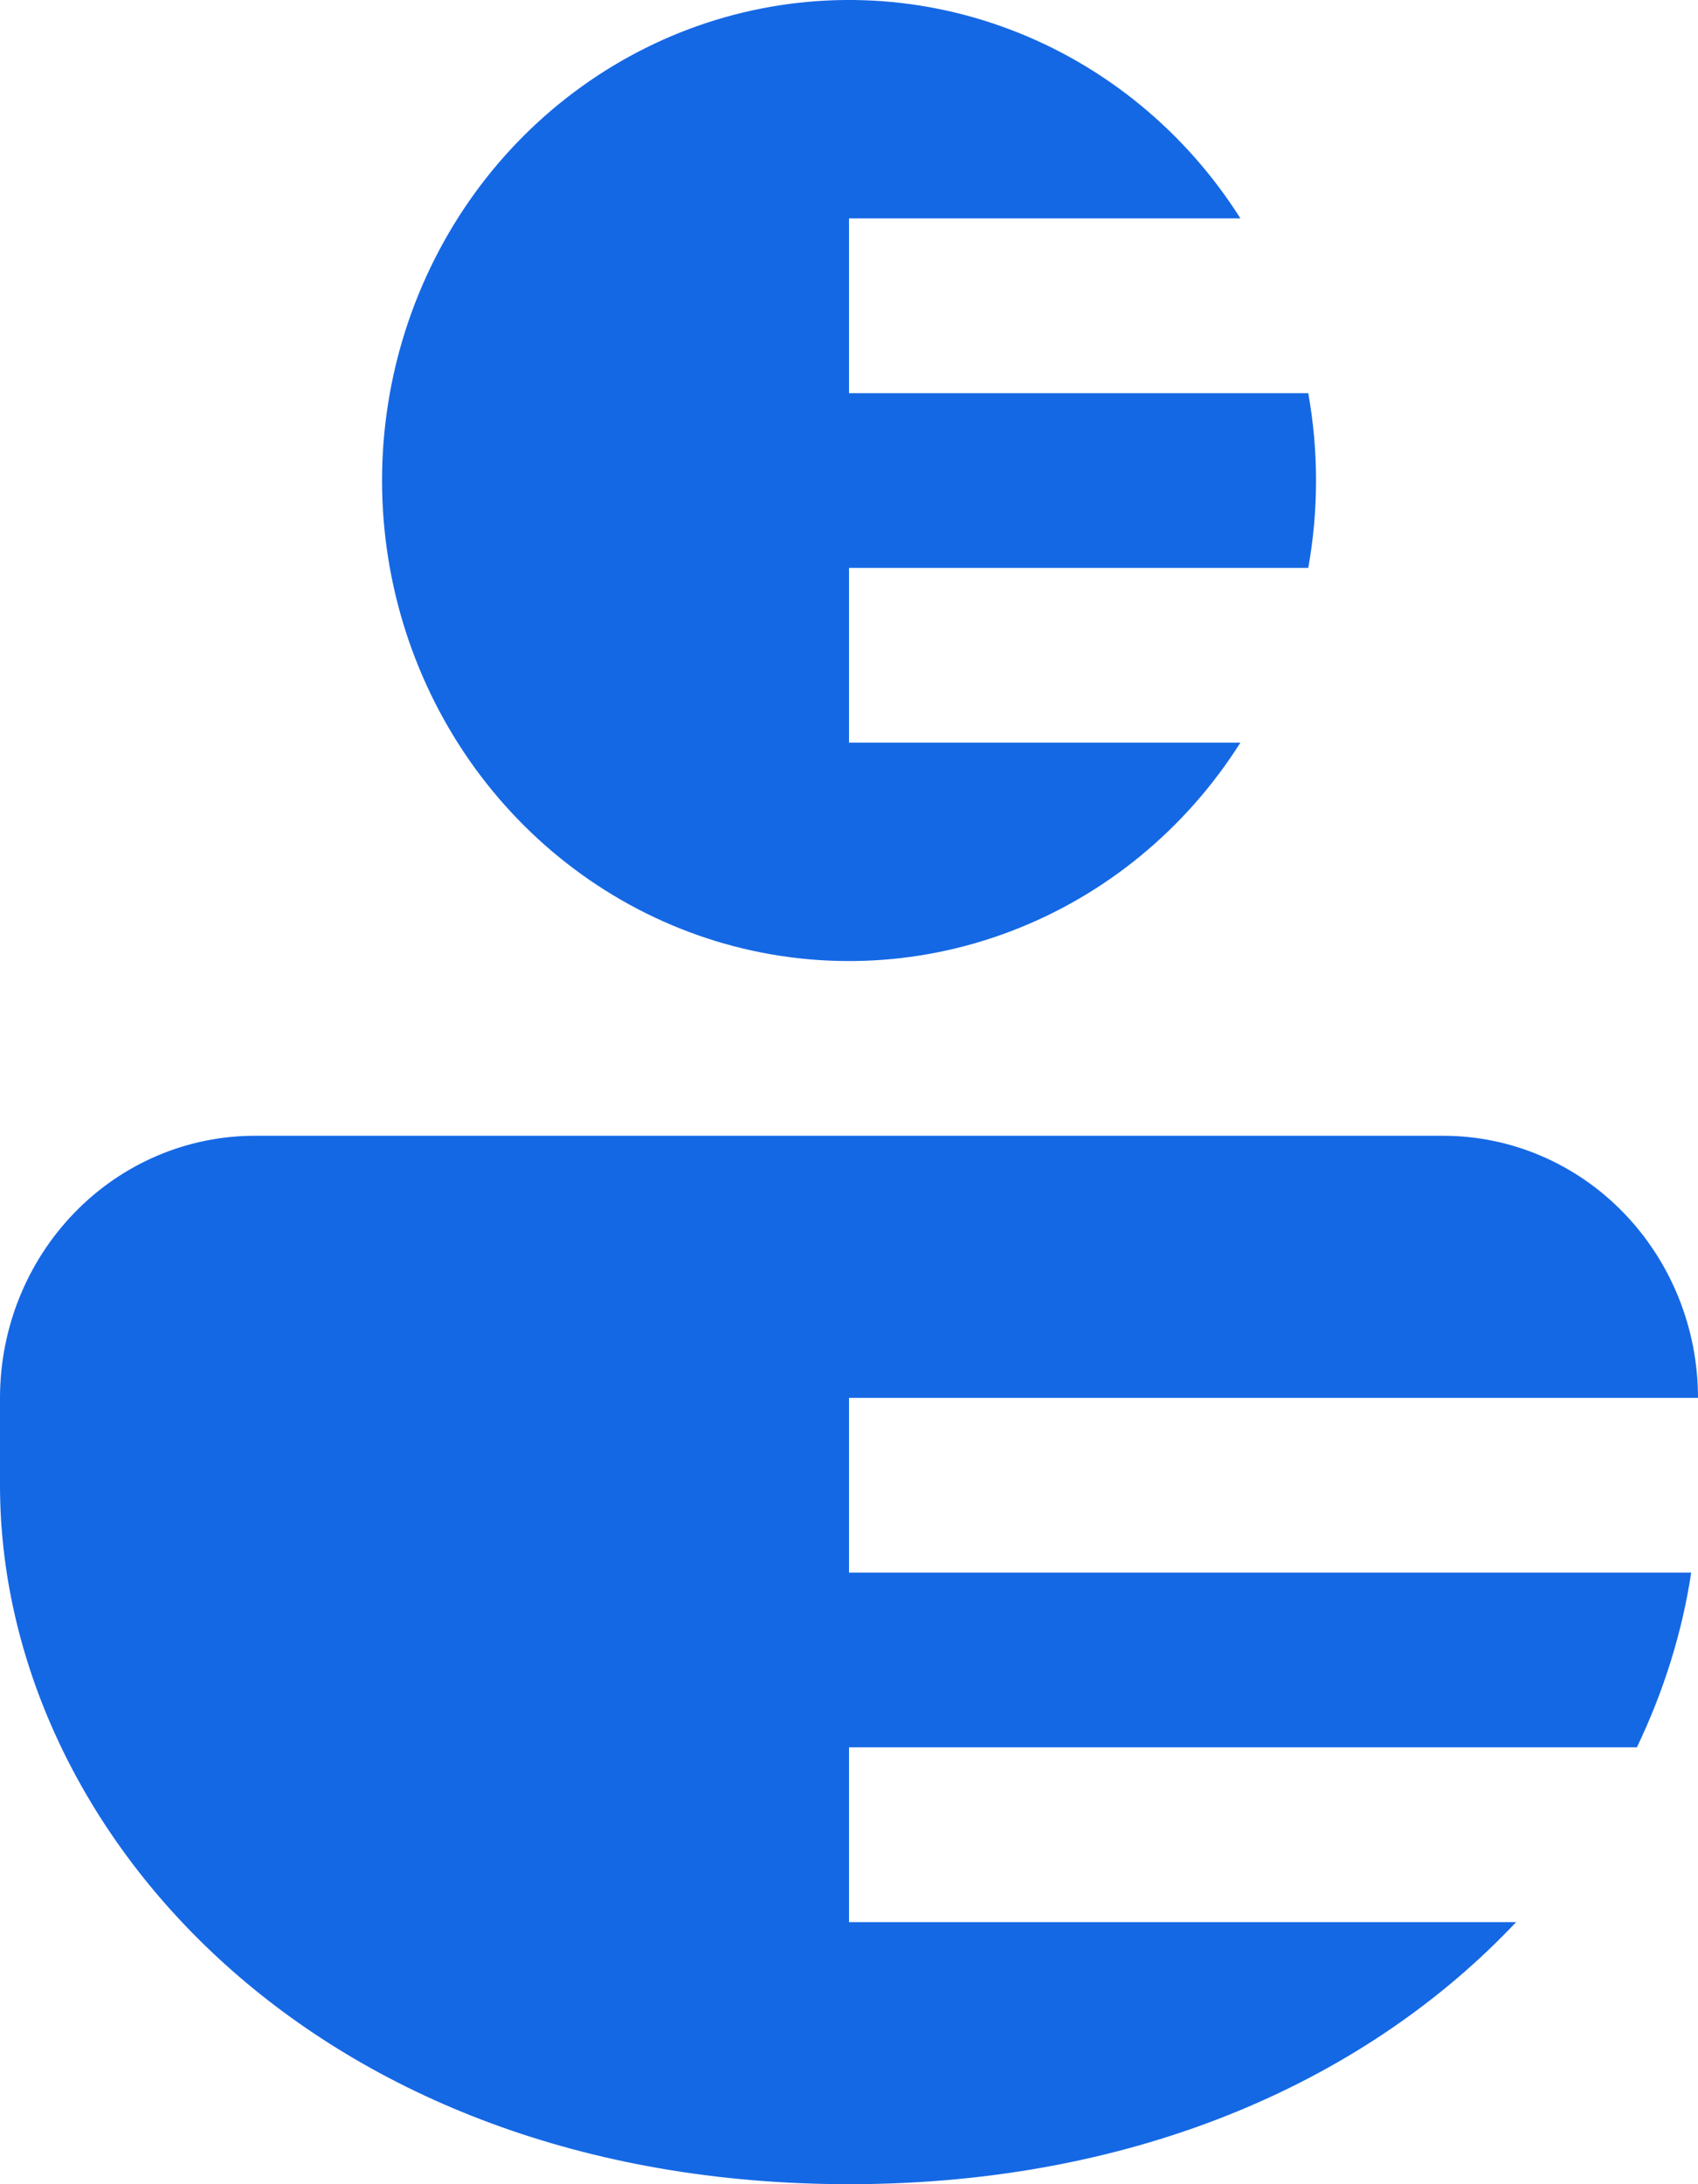 <svg width="21" height="27" viewBox="0 0 21 27" fill="none" xmlns="http://www.w3.org/2000/svg">
<path d="M17.85 14.04C18.685 14.04 19.487 14.381 20.077 14.989C20.668 15.597 21 16.421 21 17.28H10.5V19.44H20.916C20.805 20.174 20.578 20.904 20.244 21.6H10.5V23.76H18.751C16.953 25.667 14.135 27 10.5 27C3.906 27 0 22.617 0 18.36V17.28C0 16.421 0.332 15.597 0.923 14.989C1.513 14.381 2.315 14.04 3.15 14.04H17.85ZM16.18 4.86C16.308 5.574 16.308 6.306 16.18 7.02H10.5V9.18H15.341C14.662 10.253 13.663 11.072 12.495 11.514C11.327 11.957 10.051 11.999 8.857 11.635C7.664 11.27 6.617 10.519 5.872 9.493C5.128 8.467 4.725 7.22 4.725 5.94C4.725 4.66 5.128 3.413 5.872 2.387C6.617 1.361 7.664 0.61 8.857 0.245C10.051 -0.119 11.327 -0.077 12.495 0.366C13.663 0.808 14.662 1.627 15.341 2.7H10.5V4.86H16.18Z" fill="#1568E4"/>
</svg>
